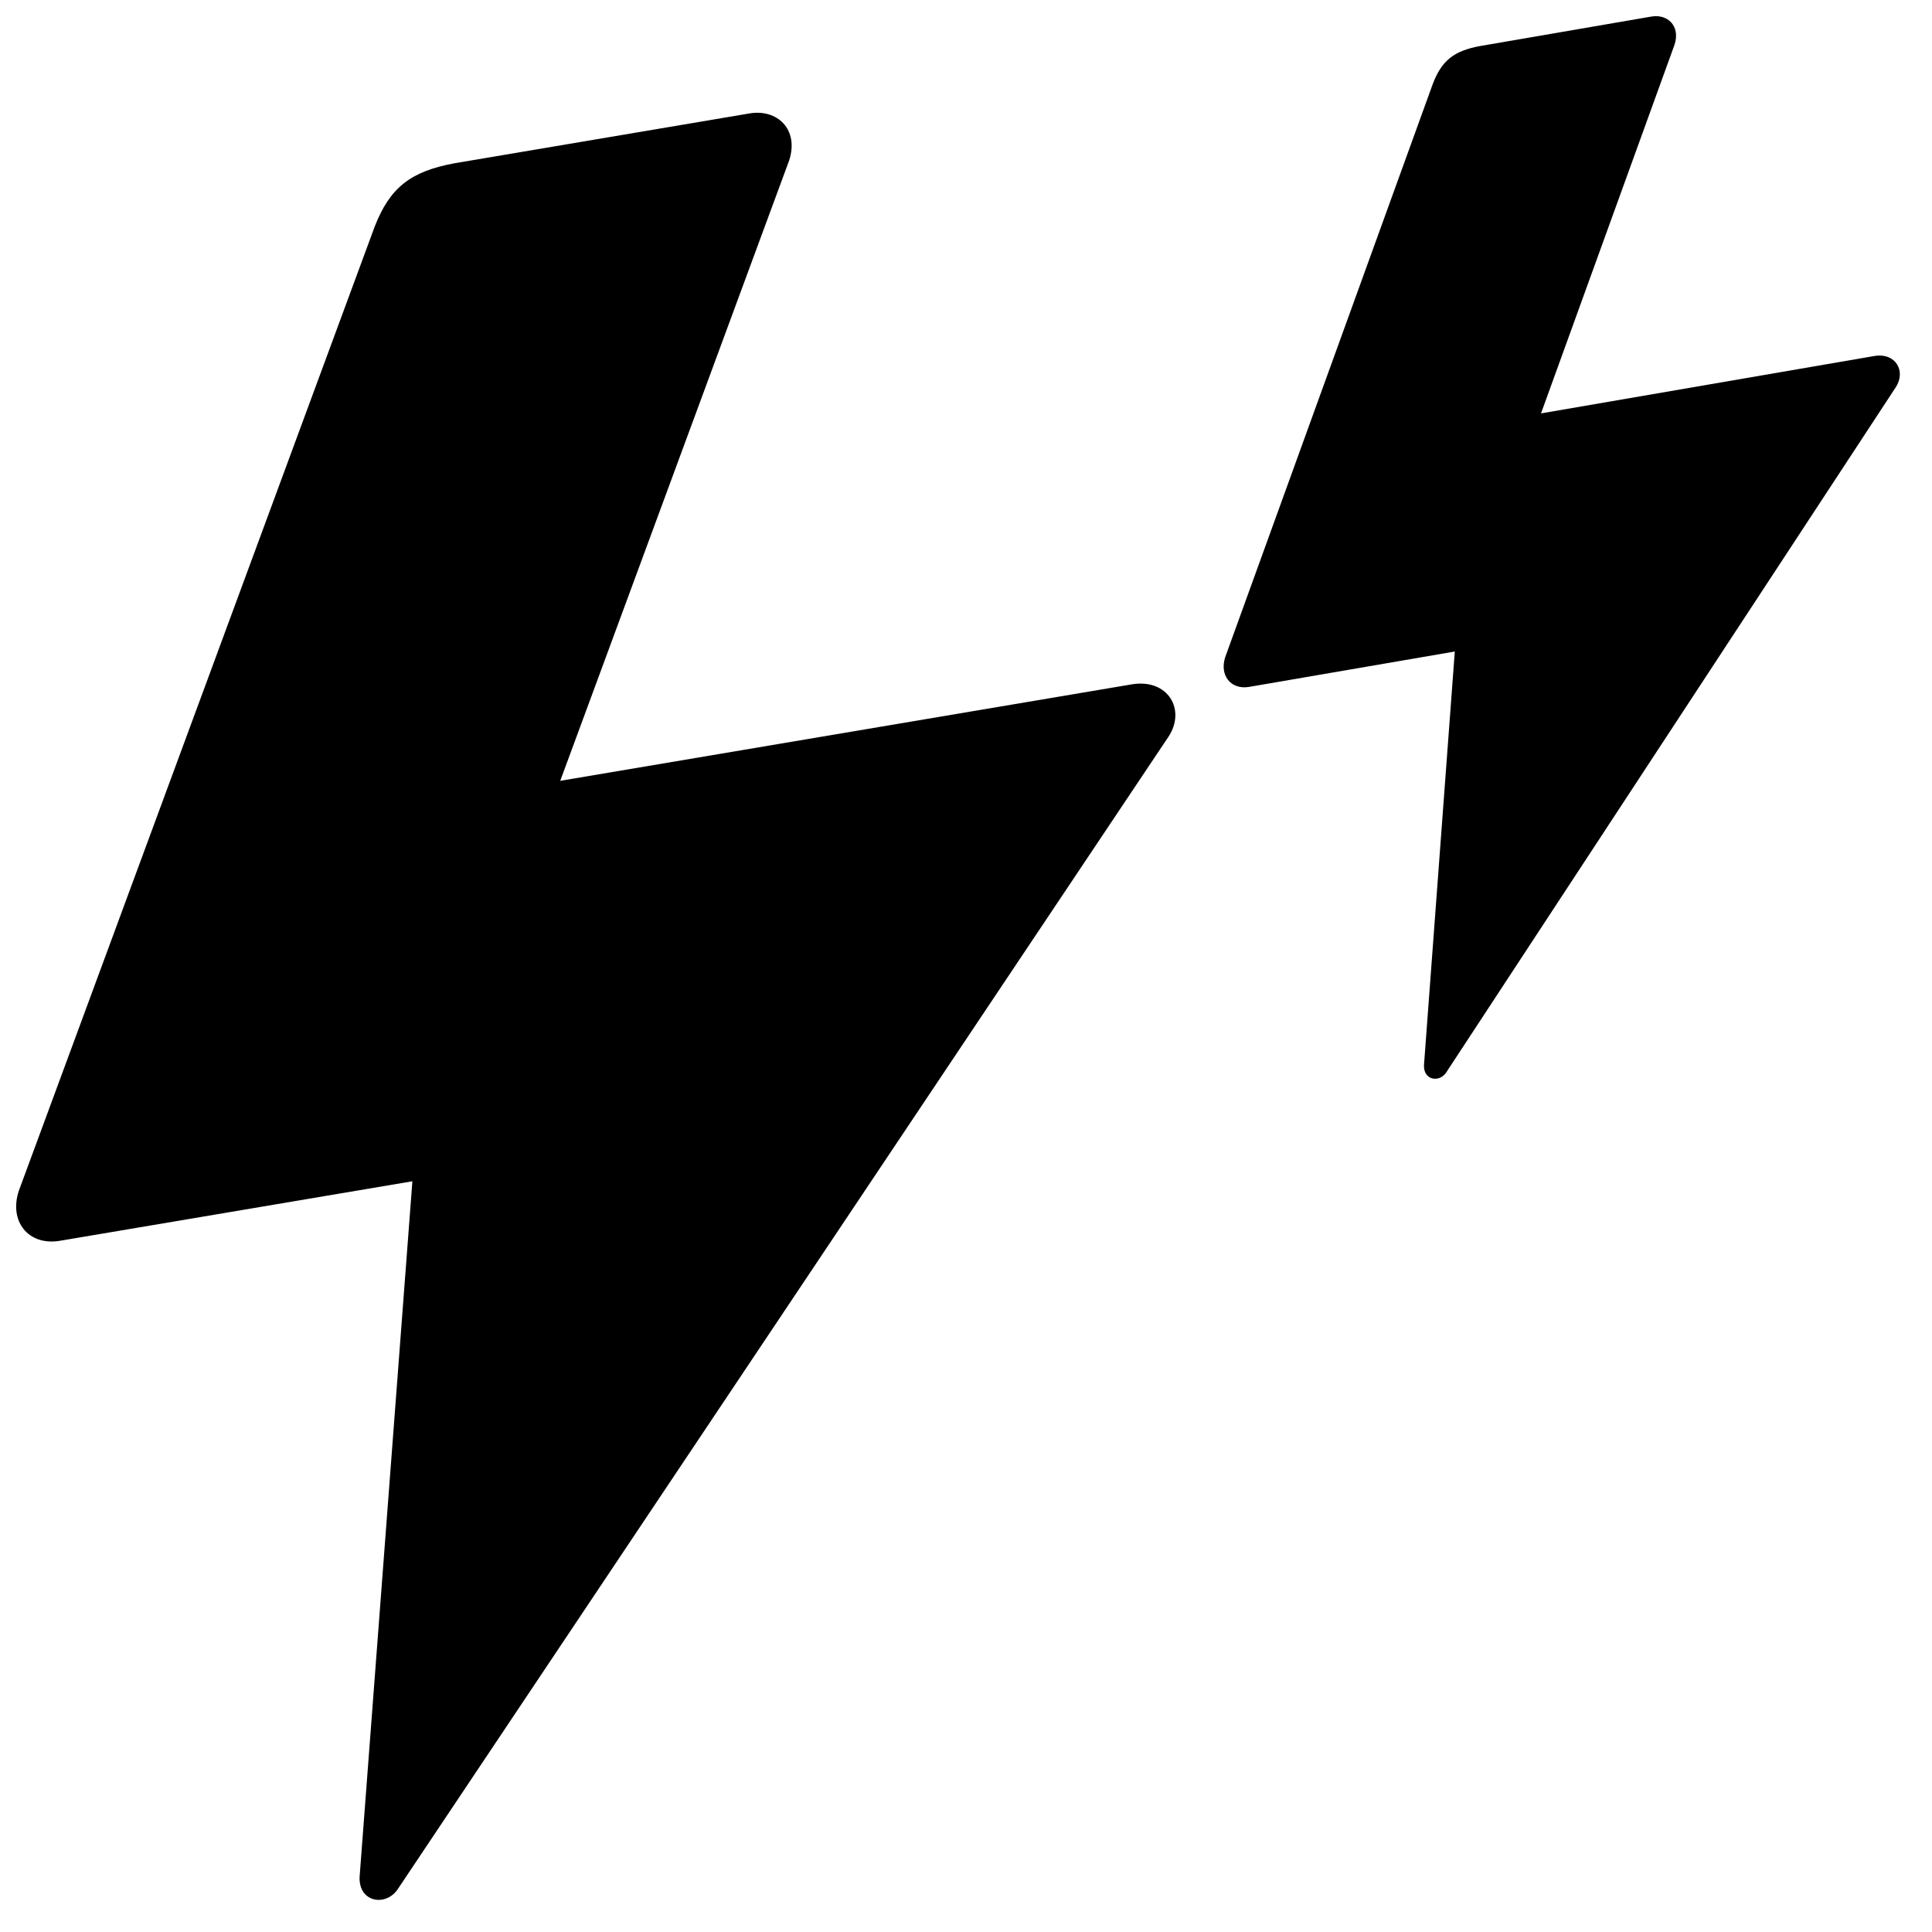 <?xml version="1.0" encoding="UTF-8" standalone="no"?>
<svg width="40px" height="40px" viewBox="0 0 40 40" version="1.1" xmlns="http://www.w3.org/2000/svg" xmlns:xlink="http://www.w3.org/1999/xlink">
    <!-- Generator: sketchtool 3.6.1 (26313) - http://www.bohemiancoding.com/sketch -->
    <title>Combined Shape</title>
    <desc>Created with sketchtool.</desc>
    <defs></defs>
    <g id="Page-1" stroke="none" stroke-width="1" fill="none" fill-rule="evenodd">
        <g id="Ikoner" transform="translate(-554, -250)" fill="#000000">
            <path d="M570.339,253.321 L565.599,266.166 L577.437,264.168 C578.186,264.047 578.559,264.697 578.192,265.253 L562.221,289.134 C561.965,289.477 561.425,289.377 561.445,288.862 L562.538,274.457 L555.242,275.689 C554.583,275.8 554.178,275.281 554.392,274.648 L561.756,254.696 C562.07,253.884 562.502,253.546 563.417,253.379 L569.514,252.349 C570.088,252.249 570.548,252.676 570.339,253.321 Z M588.671,250.921 L585.905,258.559 L592.811,257.37 C593.248,257.299 593.466,257.685 593.251,258.016 L583.935,272.215 C583.786,272.419 583.471,272.36 583.482,272.054 L584.12,263.489 L579.864,264.221 C579.48,264.287 579.243,263.978 579.368,263.602 L583.664,251.739 C583.847,251.256 584.099,251.055 584.633,250.955 L588.189,250.343 C588.524,250.284 588.793,250.537 588.671,250.921 Z" id="Combined-Shape"></path>
        </g>
    </g>
</svg>